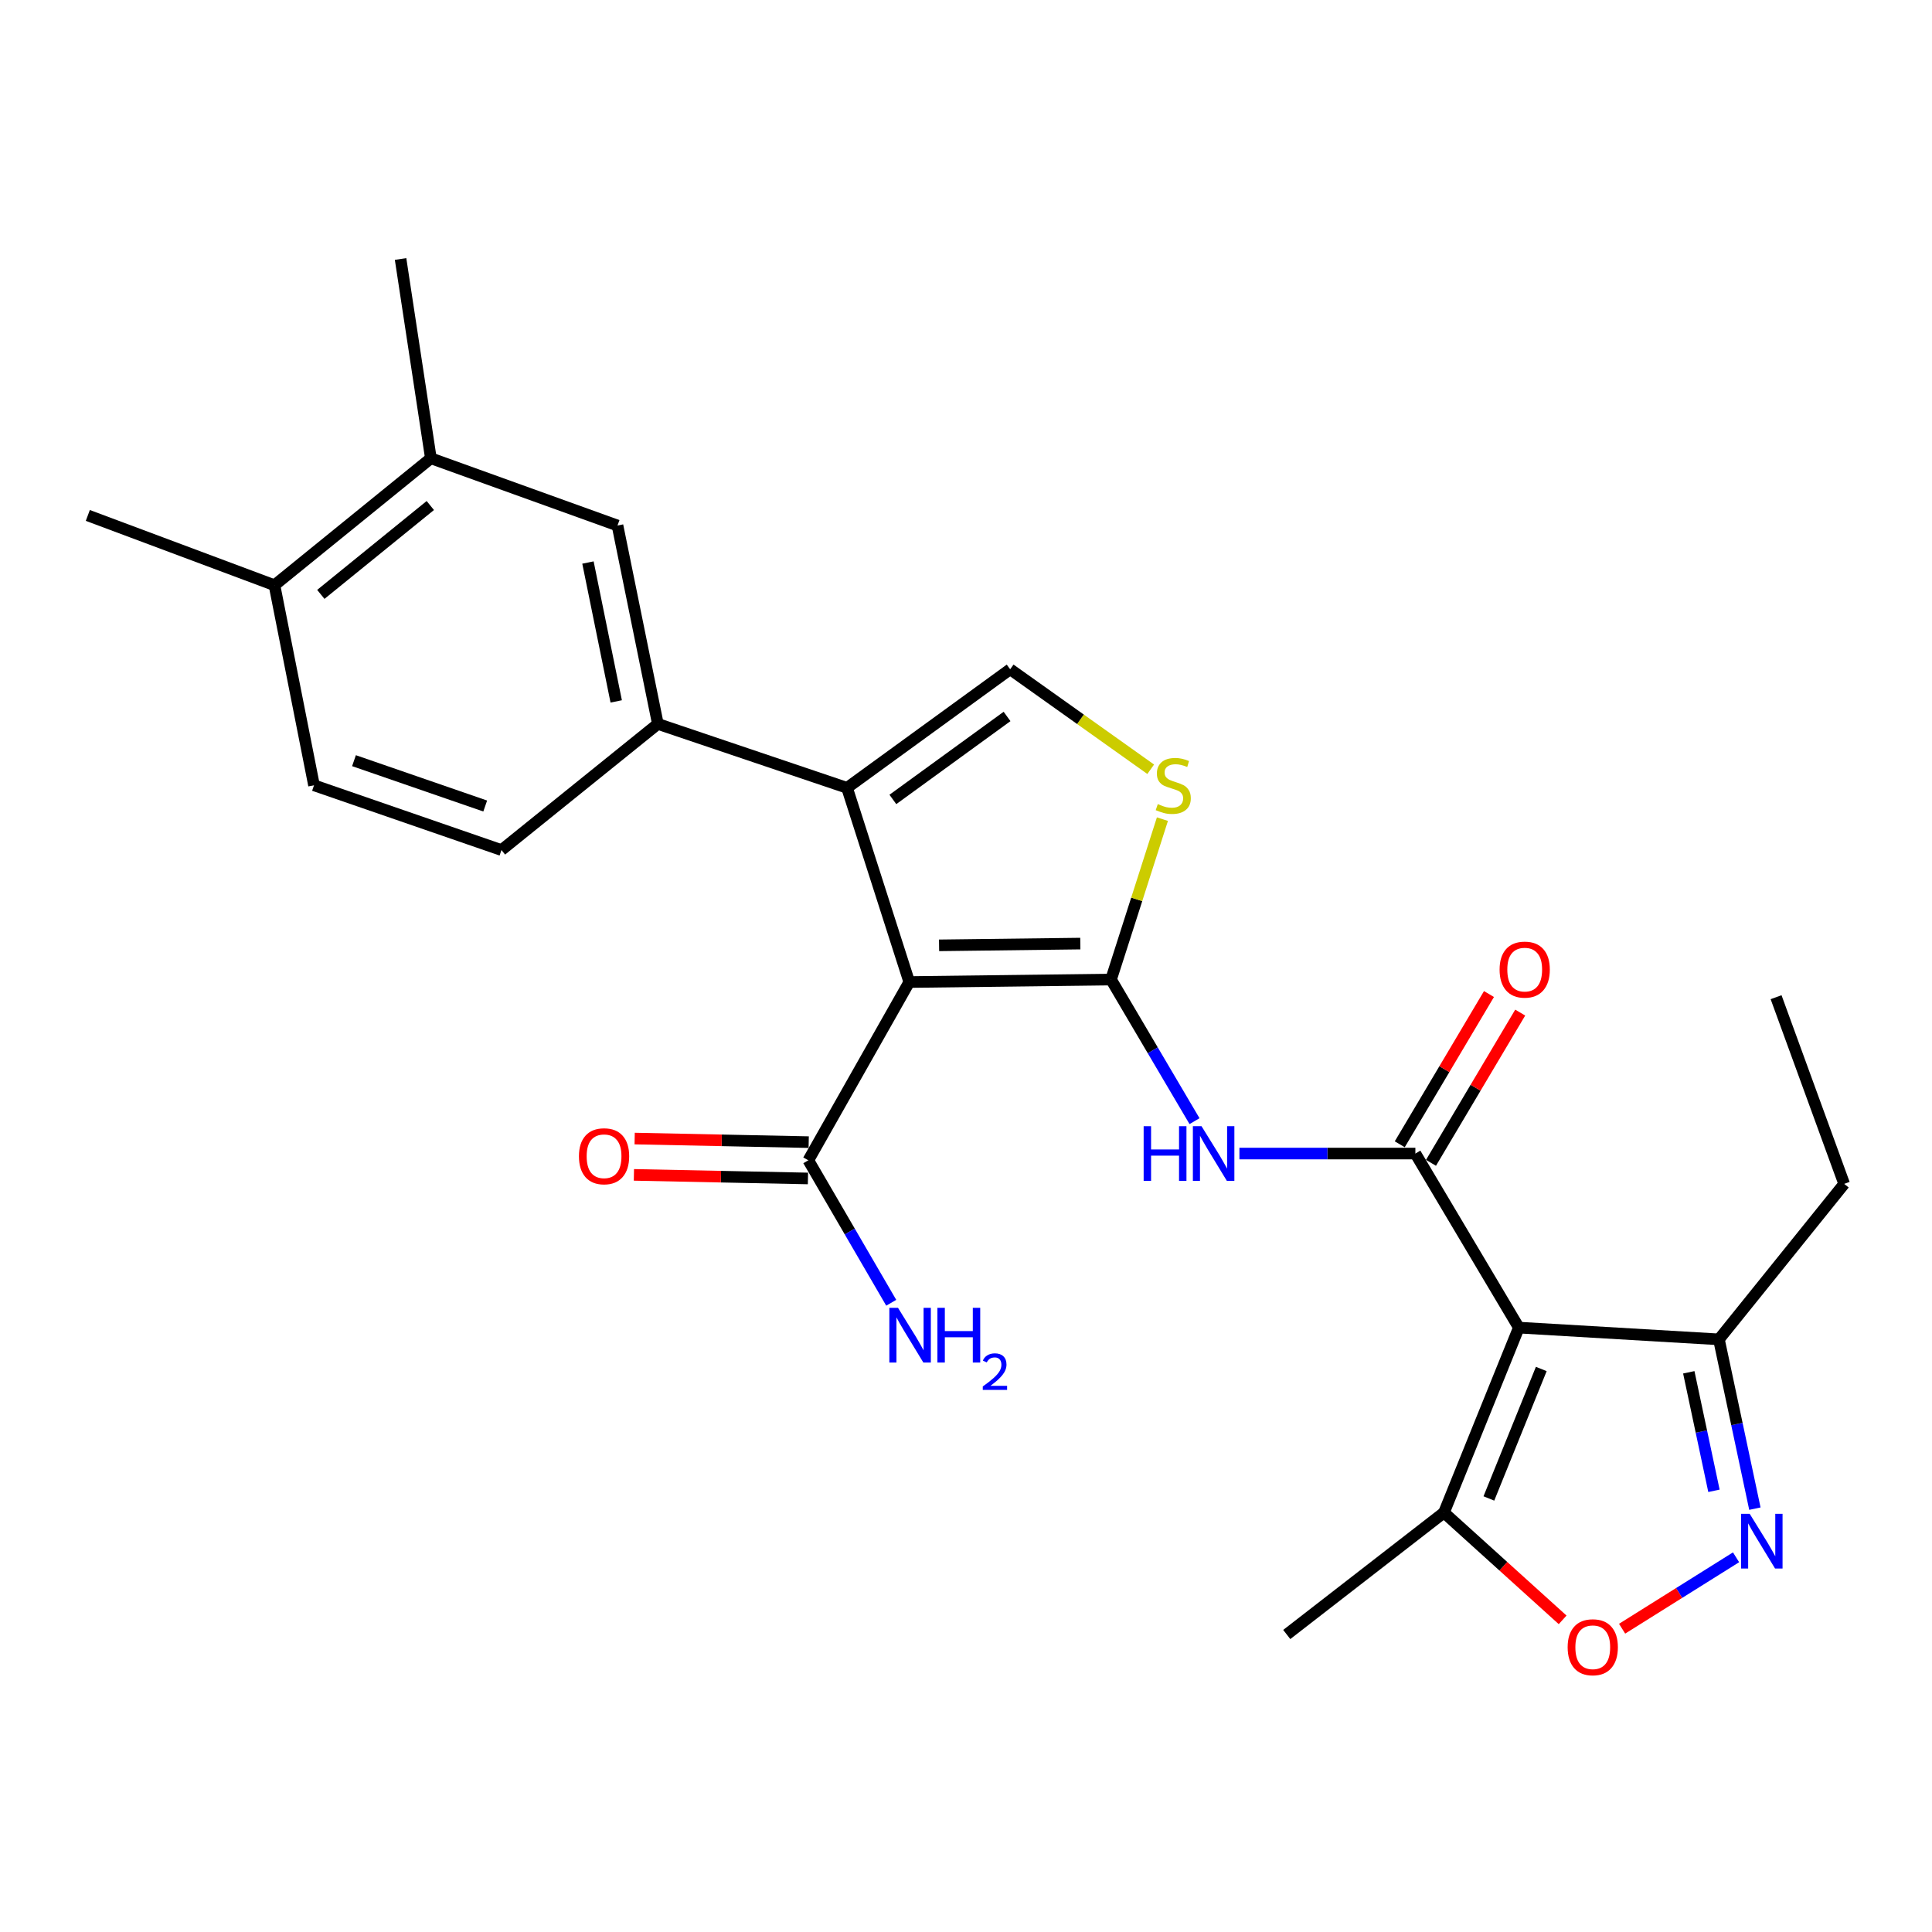 <?xml version='1.0' encoding='iso-8859-1'?>
<svg version='1.1' baseProfile='full'
              xmlns='http://www.w3.org/2000/svg'
                      xmlns:rdkit='http://www.rdkit.org/xml'
                      xmlns:xlink='http://www.w3.org/1999/xlink'
                  xml:space='preserve'
width='1000px' height='1000px' viewBox='0 0 1000 1000'>
<!-- END OF HEADER -->
<rect style='opacity:1.0;fill:#FFFFFF;stroke:none' width='1000' height='1000' x='0' y='0'> </rect>
<path class='bond-0' d='M 575.07,507.007 L 470.634,508.303' style='fill:none;fill-rule:evenodd;stroke:#000000;stroke-width:6px;stroke-linecap:butt;stroke-linejoin:miter;stroke-opacity:1' />
<path class='bond-0' d='M 559.171,488.399 L 486.066,489.306' style='fill:none;fill-rule:evenodd;stroke:#000000;stroke-width:6px;stroke-linecap:butt;stroke-linejoin:miter;stroke-opacity:1' />
<path class='bond-4' d='M 575.07,507.007 L 596.676,543.656' style='fill:none;fill-rule:evenodd;stroke:#000000;stroke-width:6px;stroke-linecap:butt;stroke-linejoin:miter;stroke-opacity:1' />
<path class='bond-4' d='M 596.676,543.656 L 618.281,580.305' style='fill:none;fill-rule:evenodd;stroke:#0000FF;stroke-width:6px;stroke-linecap:butt;stroke-linejoin:miter;stroke-opacity:1' />
<path class='bond-5' d='M 575.07,507.007 L 588.367,465.498' style='fill:none;fill-rule:evenodd;stroke:#000000;stroke-width:6px;stroke-linecap:butt;stroke-linejoin:miter;stroke-opacity:1' />
<path class='bond-5' d='M 588.367,465.498 L 601.665,423.988' style='fill:none;fill-rule:evenodd;stroke:#CCCC00;stroke-width:6px;stroke-linecap:butt;stroke-linejoin:miter;stroke-opacity:1' />
<path class='bond-3' d='M 470.634,508.303 L 438.427,407.785' style='fill:none;fill-rule:evenodd;stroke:#000000;stroke-width:6px;stroke-linecap:butt;stroke-linejoin:miter;stroke-opacity:1' />
<path class='bond-9' d='M 470.634,508.303 L 418.391,600.568' style='fill:none;fill-rule:evenodd;stroke:#000000;stroke-width:6px;stroke-linecap:butt;stroke-linejoin:miter;stroke-opacity:1' />
<path class='bond-1' d='M 786.145,687.171 L 732.595,597.079' style='fill:none;fill-rule:evenodd;stroke:#000000;stroke-width:6px;stroke-linecap:butt;stroke-linejoin:miter;stroke-opacity:1' />
<path class='bond-10' d='M 786.145,687.171 L 747.398,782.904' style='fill:none;fill-rule:evenodd;stroke:#000000;stroke-width:6px;stroke-linecap:butt;stroke-linejoin:miter;stroke-opacity:1' />
<path class='bond-10' d='M 797.763,708.586 L 770.641,775.599' style='fill:none;fill-rule:evenodd;stroke:#000000;stroke-width:6px;stroke-linecap:butt;stroke-linejoin:miter;stroke-opacity:1' />
<path class='bond-12' d='M 786.145,687.171 L 889.713,693.251' style='fill:none;fill-rule:evenodd;stroke:#000000;stroke-width:6px;stroke-linecap:butt;stroke-linejoin:miter;stroke-opacity:1' />
<path class='bond-2' d='M 732.595,597.079 L 687.058,597.079' style='fill:none;fill-rule:evenodd;stroke:#000000;stroke-width:6px;stroke-linecap:butt;stroke-linejoin:miter;stroke-opacity:1' />
<path class='bond-2' d='M 687.058,597.079 L 641.521,597.079' style='fill:none;fill-rule:evenodd;stroke:#0000FF;stroke-width:6px;stroke-linecap:butt;stroke-linejoin:miter;stroke-opacity:1' />
<path class='bond-15' d='M 740.679,601.879 L 763.769,562.997' style='fill:none;fill-rule:evenodd;stroke:#000000;stroke-width:6px;stroke-linecap:butt;stroke-linejoin:miter;stroke-opacity:1' />
<path class='bond-15' d='M 763.769,562.997 L 786.859,524.115' style='fill:none;fill-rule:evenodd;stroke:#FF0000;stroke-width:6px;stroke-linecap:butt;stroke-linejoin:miter;stroke-opacity:1' />
<path class='bond-15' d='M 724.511,592.278 L 747.601,553.396' style='fill:none;fill-rule:evenodd;stroke:#000000;stroke-width:6px;stroke-linecap:butt;stroke-linejoin:miter;stroke-opacity:1' />
<path class='bond-15' d='M 747.601,553.396 L 770.69,514.514' style='fill:none;fill-rule:evenodd;stroke:#FF0000;stroke-width:6px;stroke-linecap:butt;stroke-linejoin:miter;stroke-opacity:1' />
<path class='bond-11' d='M 438.427,407.785 L 340.511,374.7' style='fill:none;fill-rule:evenodd;stroke:#000000;stroke-width:6px;stroke-linecap:butt;stroke-linejoin:miter;stroke-opacity:1' />
<path class='bond-26' d='M 438.427,407.785 L 522.857,346.421' style='fill:none;fill-rule:evenodd;stroke:#000000;stroke-width:6px;stroke-linecap:butt;stroke-linejoin:miter;stroke-opacity:1' />
<path class='bond-26' d='M 462.147,413.791 L 521.248,370.837' style='fill:none;fill-rule:evenodd;stroke:#000000;stroke-width:6px;stroke-linecap:butt;stroke-linejoin:miter;stroke-opacity:1' />
<path class='bond-7' d='M 595.607,398.168 L 559.232,372.294' style='fill:none;fill-rule:evenodd;stroke:#CCCC00;stroke-width:6px;stroke-linecap:butt;stroke-linejoin:miter;stroke-opacity:1' />
<path class='bond-7' d='M 559.232,372.294 L 522.857,346.421' style='fill:none;fill-rule:evenodd;stroke:#000000;stroke-width:6px;stroke-linecap:butt;stroke-linejoin:miter;stroke-opacity:1' />
<path class='bond-6' d='M 908.327,780.877 L 899.02,737.064' style='fill:none;fill-rule:evenodd;stroke:#0000FF;stroke-width:6px;stroke-linecap:butt;stroke-linejoin:miter;stroke-opacity:1' />
<path class='bond-6' d='M 899.02,737.064 L 889.713,693.251' style='fill:none;fill-rule:evenodd;stroke:#000000;stroke-width:6px;stroke-linecap:butt;stroke-linejoin:miter;stroke-opacity:1' />
<path class='bond-6' d='M 887.141,771.641 L 880.627,740.971' style='fill:none;fill-rule:evenodd;stroke:#0000FF;stroke-width:6px;stroke-linecap:butt;stroke-linejoin:miter;stroke-opacity:1' />
<path class='bond-6' d='M 880.627,740.971 L 874.112,710.302' style='fill:none;fill-rule:evenodd;stroke:#000000;stroke-width:6px;stroke-linecap:butt;stroke-linejoin:miter;stroke-opacity:1' />
<path class='bond-27' d='M 898.581,806.055 L 869.09,824.534' style='fill:none;fill-rule:evenodd;stroke:#0000FF;stroke-width:6px;stroke-linecap:butt;stroke-linejoin:miter;stroke-opacity:1' />
<path class='bond-27' d='M 869.09,824.534 L 839.599,843.014' style='fill:none;fill-rule:evenodd;stroke:#FF0000;stroke-width:6px;stroke-linecap:butt;stroke-linejoin:miter;stroke-opacity:1' />
<path class='bond-8' d='M 808.816,838.431 L 778.107,810.668' style='fill:none;fill-rule:evenodd;stroke:#FF0000;stroke-width:6px;stroke-linecap:butt;stroke-linejoin:miter;stroke-opacity:1' />
<path class='bond-8' d='M 778.107,810.668 L 747.398,782.904' style='fill:none;fill-rule:evenodd;stroke:#000000;stroke-width:6px;stroke-linecap:butt;stroke-linejoin:miter;stroke-opacity:1' />
<path class='bond-18' d='M 418.584,591.168 L 373.54,590.242' style='fill:none;fill-rule:evenodd;stroke:#000000;stroke-width:6px;stroke-linecap:butt;stroke-linejoin:miter;stroke-opacity:1' />
<path class='bond-18' d='M 373.54,590.242 L 328.497,589.316' style='fill:none;fill-rule:evenodd;stroke:#FF0000;stroke-width:6px;stroke-linecap:butt;stroke-linejoin:miter;stroke-opacity:1' />
<path class='bond-18' d='M 418.197,609.968 L 373.154,609.042' style='fill:none;fill-rule:evenodd;stroke:#000000;stroke-width:6px;stroke-linecap:butt;stroke-linejoin:miter;stroke-opacity:1' />
<path class='bond-18' d='M 373.154,609.042 L 328.11,608.116' style='fill:none;fill-rule:evenodd;stroke:#FF0000;stroke-width:6px;stroke-linecap:butt;stroke-linejoin:miter;stroke-opacity:1' />
<path class='bond-20' d='M 418.391,600.568 L 439.845,637.439' style='fill:none;fill-rule:evenodd;stroke:#000000;stroke-width:6px;stroke-linecap:butt;stroke-linejoin:miter;stroke-opacity:1' />
<path class='bond-20' d='M 439.845,637.439 L 461.3,674.31' style='fill:none;fill-rule:evenodd;stroke:#0000FF;stroke-width:6px;stroke-linecap:butt;stroke-linejoin:miter;stroke-opacity:1' />
<path class='bond-21' d='M 747.398,782.904 L 666.019,846.013' style='fill:none;fill-rule:evenodd;stroke:#000000;stroke-width:6px;stroke-linecap:butt;stroke-linejoin:miter;stroke-opacity:1' />
<path class='bond-13' d='M 340.511,374.7 L 319.617,272.009' style='fill:none;fill-rule:evenodd;stroke:#000000;stroke-width:6px;stroke-linecap:butt;stroke-linejoin:miter;stroke-opacity:1' />
<path class='bond-13' d='M 318.95,363.046 L 304.325,291.162' style='fill:none;fill-rule:evenodd;stroke:#000000;stroke-width:6px;stroke-linecap:butt;stroke-linejoin:miter;stroke-opacity:1' />
<path class='bond-16' d='M 340.511,374.7 L 259.559,439.992' style='fill:none;fill-rule:evenodd;stroke:#000000;stroke-width:6px;stroke-linecap:butt;stroke-linejoin:miter;stroke-opacity:1' />
<path class='bond-22' d='M 889.713,693.251 L 954.545,612.77' style='fill:none;fill-rule:evenodd;stroke:#000000;stroke-width:6px;stroke-linecap:butt;stroke-linejoin:miter;stroke-opacity:1' />
<path class='bond-14' d='M 319.617,272.009 L 223.017,237.201' style='fill:none;fill-rule:evenodd;stroke:#000000;stroke-width:6px;stroke-linecap:butt;stroke-linejoin:miter;stroke-opacity:1' />
<path class='bond-23' d='M 223.017,237.201 L 207.336,134.051' style='fill:none;fill-rule:evenodd;stroke:#000000;stroke-width:6px;stroke-linecap:butt;stroke-linejoin:miter;stroke-opacity:1' />
<path class='bond-28' d='M 223.017,237.201 L 142.065,302.911' style='fill:none;fill-rule:evenodd;stroke:#000000;stroke-width:6px;stroke-linecap:butt;stroke-linejoin:miter;stroke-opacity:1' />
<path class='bond-28' d='M 222.725,261.657 L 166.059,307.654' style='fill:none;fill-rule:evenodd;stroke:#000000;stroke-width:6px;stroke-linecap:butt;stroke-linejoin:miter;stroke-opacity:1' />
<path class='bond-19' d='M 259.559,439.992 L 162.53,406.469' style='fill:none;fill-rule:evenodd;stroke:#000000;stroke-width:6px;stroke-linecap:butt;stroke-linejoin:miter;stroke-opacity:1' />
<path class='bond-19' d='M 251.146,417.19 L 183.225,393.724' style='fill:none;fill-rule:evenodd;stroke:#000000;stroke-width:6px;stroke-linecap:butt;stroke-linejoin:miter;stroke-opacity:1' />
<path class='bond-17' d='M 142.065,302.911 L 162.53,406.469' style='fill:none;fill-rule:evenodd;stroke:#000000;stroke-width:6px;stroke-linecap:butt;stroke-linejoin:miter;stroke-opacity:1' />
<path class='bond-24' d='M 142.065,302.911 L 45.455,266.786' style='fill:none;fill-rule:evenodd;stroke:#000000;stroke-width:6px;stroke-linecap:butt;stroke-linejoin:miter;stroke-opacity:1' />
<path class='bond-25' d='M 954.545,612.77 L 919.298,516.148' style='fill:none;fill-rule:evenodd;stroke:#000000;stroke-width:6px;stroke-linecap:butt;stroke-linejoin:miter;stroke-opacity:1' />
<path  class='atom-5' d='M 591.95 582.919
L 595.79 582.919
L 595.79 594.959
L 610.27 594.959
L 610.27 582.919
L 614.11 582.919
L 614.11 611.239
L 610.27 611.239
L 610.27 598.159
L 595.79 598.159
L 595.79 611.239
L 591.95 611.239
L 591.95 582.919
' fill='#0000FF'/>
<path  class='atom-5' d='M 621.91 582.919
L 631.19 597.919
Q 632.11 599.399, 633.59 602.079
Q 635.07 604.759, 635.15 604.919
L 635.15 582.919
L 638.91 582.919
L 638.91 611.239
L 635.03 611.239
L 625.07 594.839
Q 623.91 592.919, 622.67 590.719
Q 621.47 588.519, 621.11 587.839
L 621.11 611.239
L 617.43 611.239
L 617.43 582.919
L 621.91 582.919
' fill='#0000FF'/>
<path  class='atom-6' d='M 599.277 416.189
Q 599.597 416.309, 600.917 416.869
Q 602.237 417.429, 603.677 417.789
Q 605.157 418.109, 606.597 418.109
Q 609.277 418.109, 610.837 416.829
Q 612.397 415.509, 612.397 413.229
Q 612.397 411.669, 611.597 410.709
Q 610.837 409.749, 609.637 409.229
Q 608.437 408.709, 606.437 408.109
Q 603.917 407.349, 602.397 406.629
Q 600.917 405.909, 599.837 404.389
Q 598.797 402.869, 598.797 400.309
Q 598.797 396.749, 601.197 394.549
Q 603.637 392.349, 608.437 392.349
Q 611.717 392.349, 615.437 393.909
L 614.517 396.989
Q 611.117 395.589, 608.557 395.589
Q 605.797 395.589, 604.277 396.749
Q 602.757 397.869, 602.797 399.829
Q 602.797 401.349, 603.557 402.269
Q 604.357 403.189, 605.477 403.709
Q 606.637 404.229, 608.557 404.829
Q 611.117 405.629, 612.637 406.429
Q 614.157 407.229, 615.237 408.869
Q 616.357 410.469, 616.357 413.229
Q 616.357 417.149, 613.717 419.269
Q 611.117 421.349, 606.757 421.349
Q 604.237 421.349, 602.317 420.789
Q 600.437 420.269, 598.197 419.349
L 599.277 416.189
' fill='#CCCC00'/>
<path  class='atom-7' d='M 905.642 783.547
L 914.922 798.547
Q 915.842 800.027, 917.322 802.707
Q 918.802 805.387, 918.882 805.547
L 918.882 783.547
L 922.642 783.547
L 922.642 811.867
L 918.762 811.867
L 908.802 795.467
Q 907.642 793.547, 906.402 791.347
Q 905.202 789.147, 904.842 788.467
L 904.842 811.867
L 901.162 811.867
L 901.162 783.547
L 905.642 783.547
' fill='#0000FF'/>
<path  class='atom-9' d='M 811.411 852.611
Q 811.411 845.811, 814.771 842.011
Q 818.131 838.211, 824.411 838.211
Q 830.691 838.211, 834.051 842.011
Q 837.411 845.811, 837.411 852.611
Q 837.411 859.491, 834.011 863.411
Q 830.611 867.291, 824.411 867.291
Q 818.171 867.291, 814.771 863.411
Q 811.411 859.531, 811.411 852.611
M 824.411 864.091
Q 828.731 864.091, 831.051 861.211
Q 833.411 858.291, 833.411 852.611
Q 833.411 847.051, 831.051 844.251
Q 828.731 841.411, 824.411 841.411
Q 820.091 841.411, 817.731 844.211
Q 815.411 847.011, 815.411 852.611
Q 815.411 858.331, 817.731 861.211
Q 820.091 864.091, 824.411 864.091
' fill='#FF0000'/>
<path  class='atom-16' d='M 776.185 501.864
Q 776.185 495.064, 779.545 491.264
Q 782.905 487.464, 789.185 487.464
Q 795.465 487.464, 798.825 491.264
Q 802.185 495.064, 802.185 501.864
Q 802.185 508.744, 798.785 512.664
Q 795.385 516.544, 789.185 516.544
Q 782.945 516.544, 779.545 512.664
Q 776.185 508.784, 776.185 501.864
M 789.185 513.344
Q 793.505 513.344, 795.825 510.464
Q 798.185 507.544, 798.185 501.864
Q 798.185 496.304, 795.825 493.504
Q 793.505 490.664, 789.185 490.664
Q 784.865 490.664, 782.505 493.464
Q 780.185 496.264, 780.185 501.864
Q 780.185 507.584, 782.505 510.464
Q 784.865 513.344, 789.185 513.344
' fill='#FF0000'/>
<path  class='atom-19' d='M 299.66 598.475
Q 299.66 591.675, 303.02 587.875
Q 306.38 584.075, 312.66 584.075
Q 318.94 584.075, 322.3 587.875
Q 325.66 591.675, 325.66 598.475
Q 325.66 605.355, 322.26 609.275
Q 318.86 613.155, 312.66 613.155
Q 306.42 613.155, 303.02 609.275
Q 299.66 605.395, 299.66 598.475
M 312.66 609.955
Q 316.98 609.955, 319.3 607.075
Q 321.66 604.155, 321.66 598.475
Q 321.66 592.915, 319.3 590.115
Q 316.98 587.275, 312.66 587.275
Q 308.34 587.275, 305.98 590.075
Q 303.66 592.875, 303.66 598.475
Q 303.66 604.195, 305.98 607.075
Q 308.34 609.955, 312.66 609.955
' fill='#FF0000'/>
<path  class='atom-21' d='M 464.803 676.928
L 474.083 691.928
Q 475.003 693.408, 476.483 696.088
Q 477.963 698.768, 478.043 698.928
L 478.043 676.928
L 481.803 676.928
L 481.803 705.248
L 477.923 705.248
L 467.963 688.848
Q 466.803 686.928, 465.563 684.728
Q 464.363 682.528, 464.003 681.848
L 464.003 705.248
L 460.323 705.248
L 460.323 676.928
L 464.803 676.928
' fill='#0000FF'/>
<path  class='atom-21' d='M 485.203 676.928
L 489.043 676.928
L 489.043 688.968
L 503.523 688.968
L 503.523 676.928
L 507.363 676.928
L 507.363 705.248
L 503.523 705.248
L 503.523 692.168
L 489.043 692.168
L 489.043 705.248
L 485.203 705.248
L 485.203 676.928
' fill='#0000FF'/>
<path  class='atom-21' d='M 508.735 704.255
Q 509.422 702.486, 511.059 701.509
Q 512.695 700.506, 514.966 700.506
Q 517.791 700.506, 519.375 702.037
Q 520.959 703.568, 520.959 706.288
Q 520.959 709.06, 518.899 711.647
Q 516.867 714.234, 512.643 717.296
L 521.275 717.296
L 521.275 719.408
L 508.683 719.408
L 508.683 717.64
Q 512.167 715.158, 514.227 713.31
Q 516.312 711.462, 517.315 709.799
Q 518.319 708.136, 518.319 706.42
Q 518.319 704.624, 517.421 703.621
Q 516.523 702.618, 514.966 702.618
Q 513.461 702.618, 512.458 703.225
Q 511.455 703.832, 510.742 705.179
L 508.735 704.255
' fill='#0000FF'/>
</svg>
